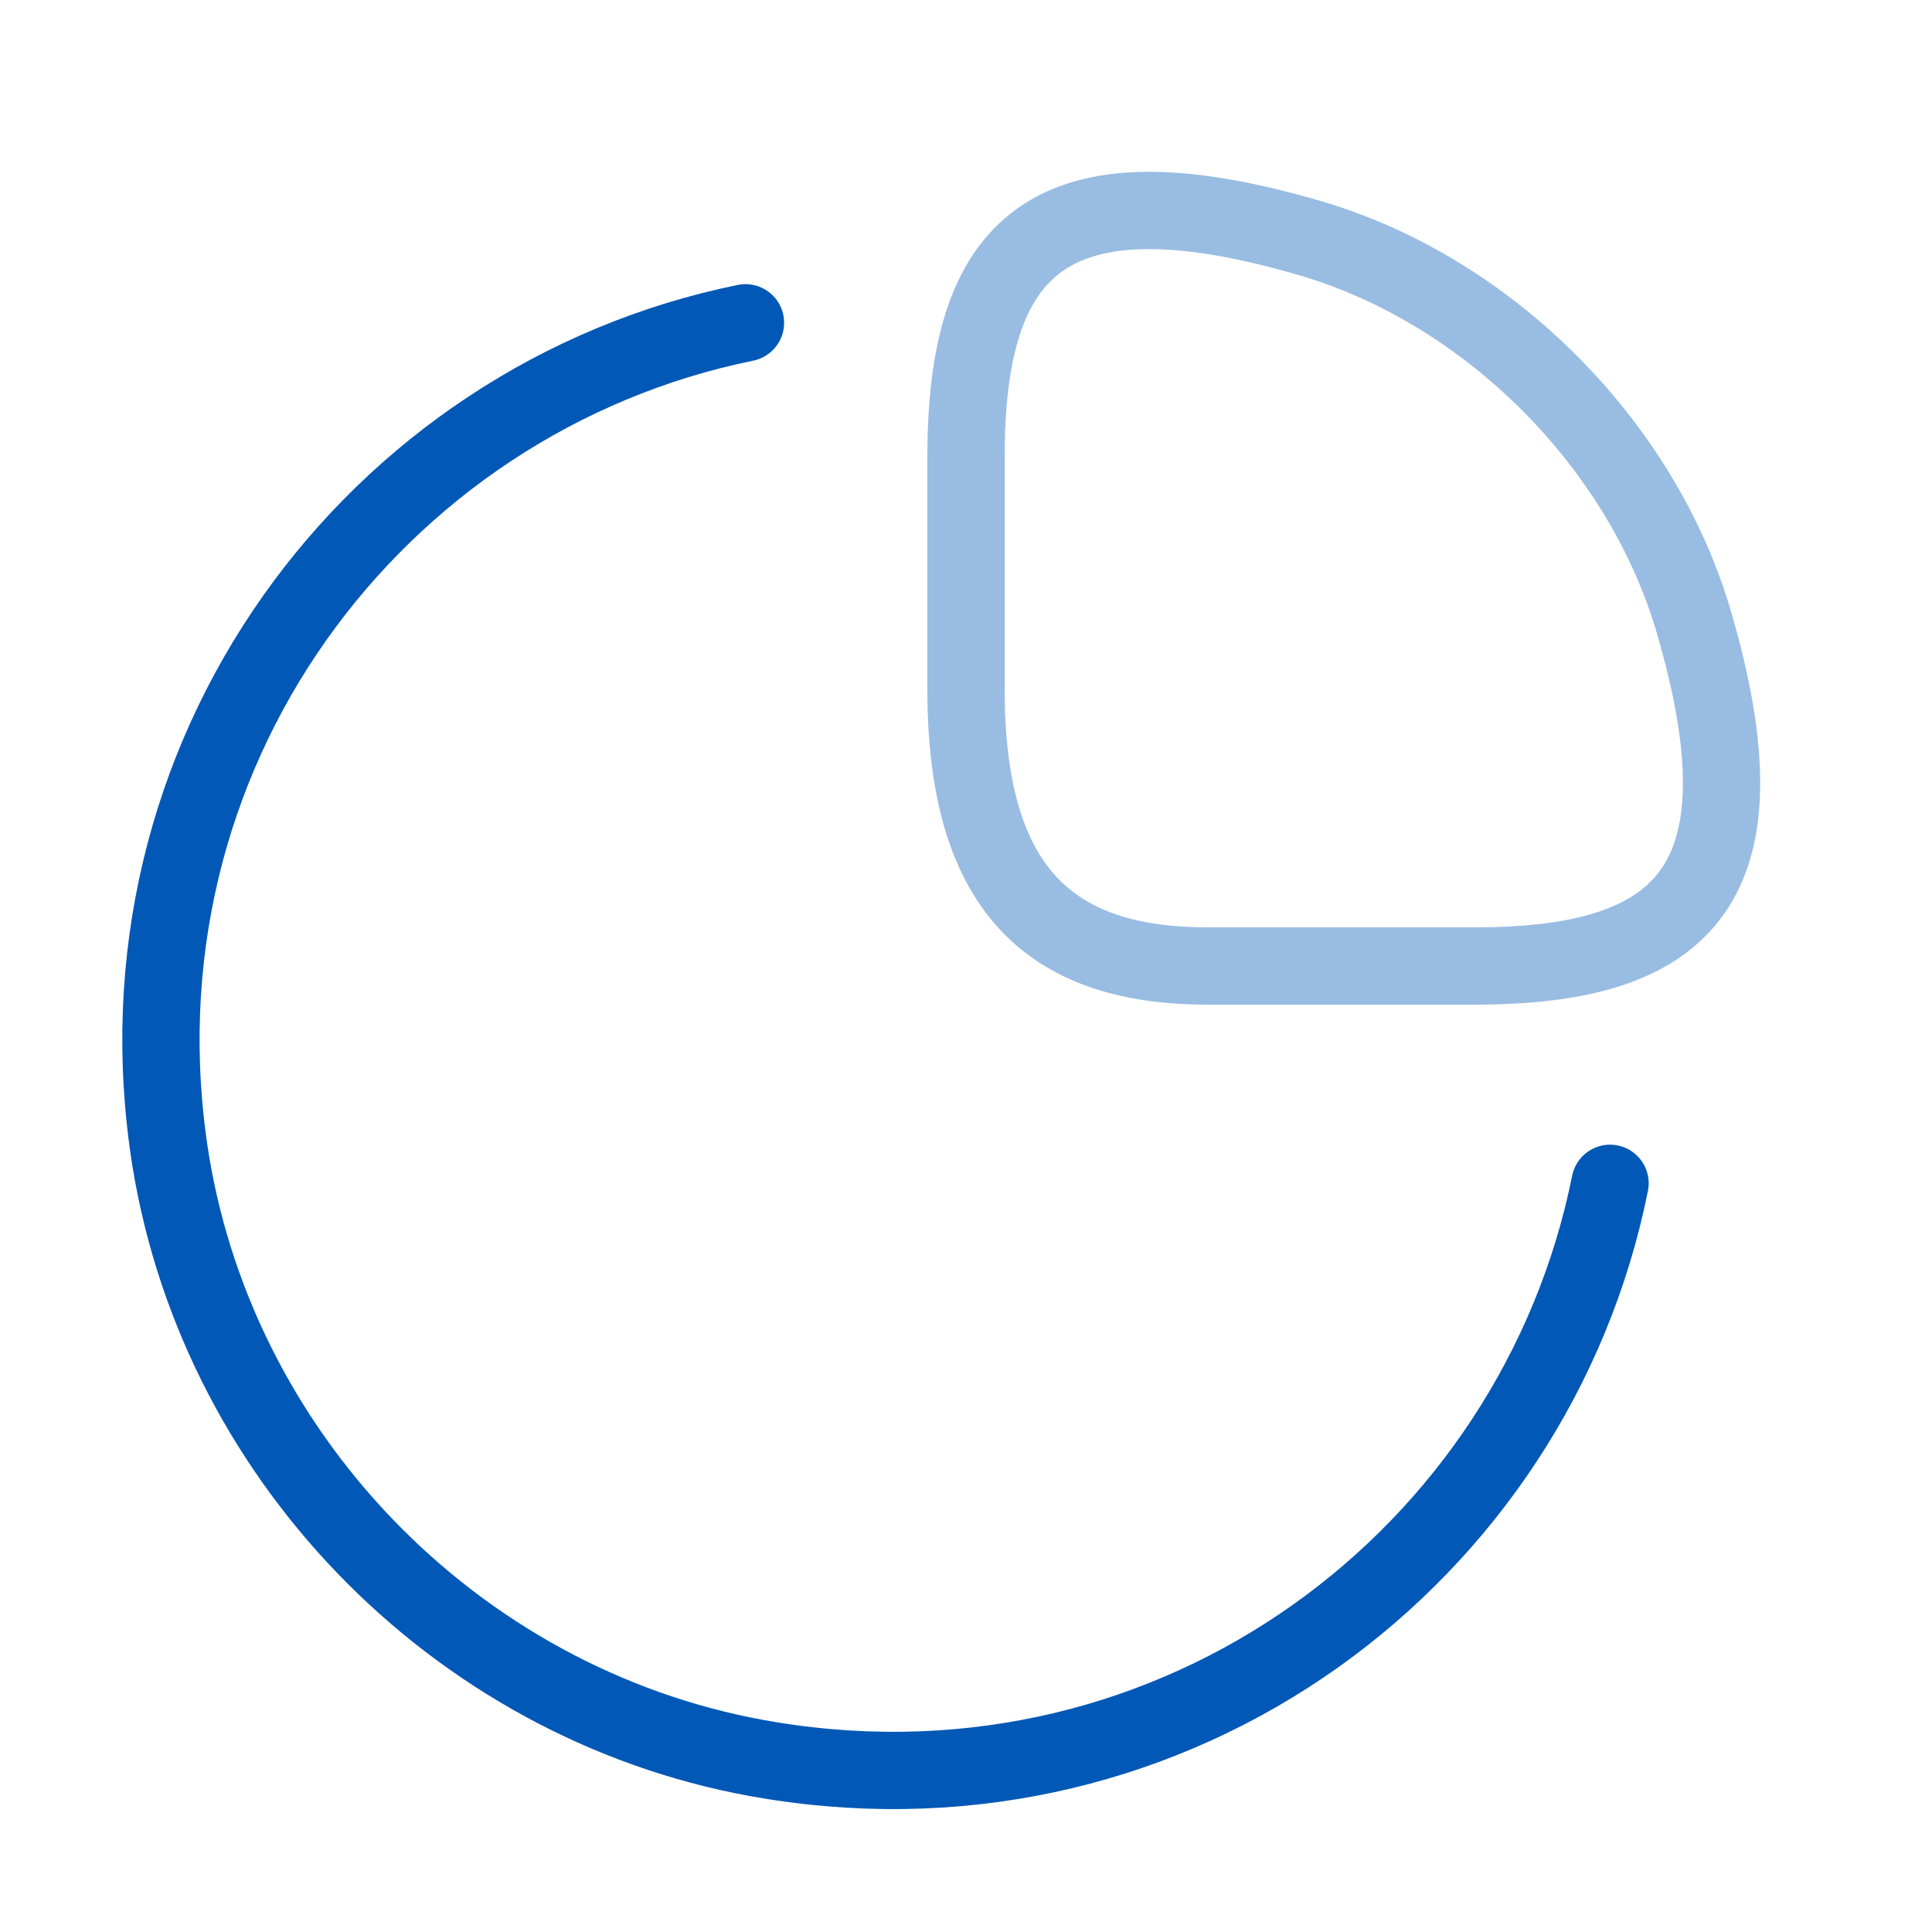 <svg width="50" height="50" viewBox="0 0 50 50" fill="none" xmlns="http://www.w3.org/2000/svg">
<path opacity="0.4" d="M43.833 16.084C42.479 11.479 38.521 7.521 33.917 6.167C27.083 4.167 25 6.417 25 11.834V17.834C25 22.917 27.083 25 31.25 25H38.167C43.583 25 45.833 22.917 43.833 16.084Z" stroke="#0158B6" stroke-width="2" stroke-linecap="round" stroke-linejoin="round"/>
<path d="M41.668 30.624C39.73 40.27 30.48 47.27 19.959 45.562C12.063 44.291 5.709 37.937 4.418 30.041C2.73 19.562 9.688 10.312 19.293 8.354" stroke="#0158B6" stroke-width="2" stroke-linecap="round" stroke-linejoin="round"/>
</svg>